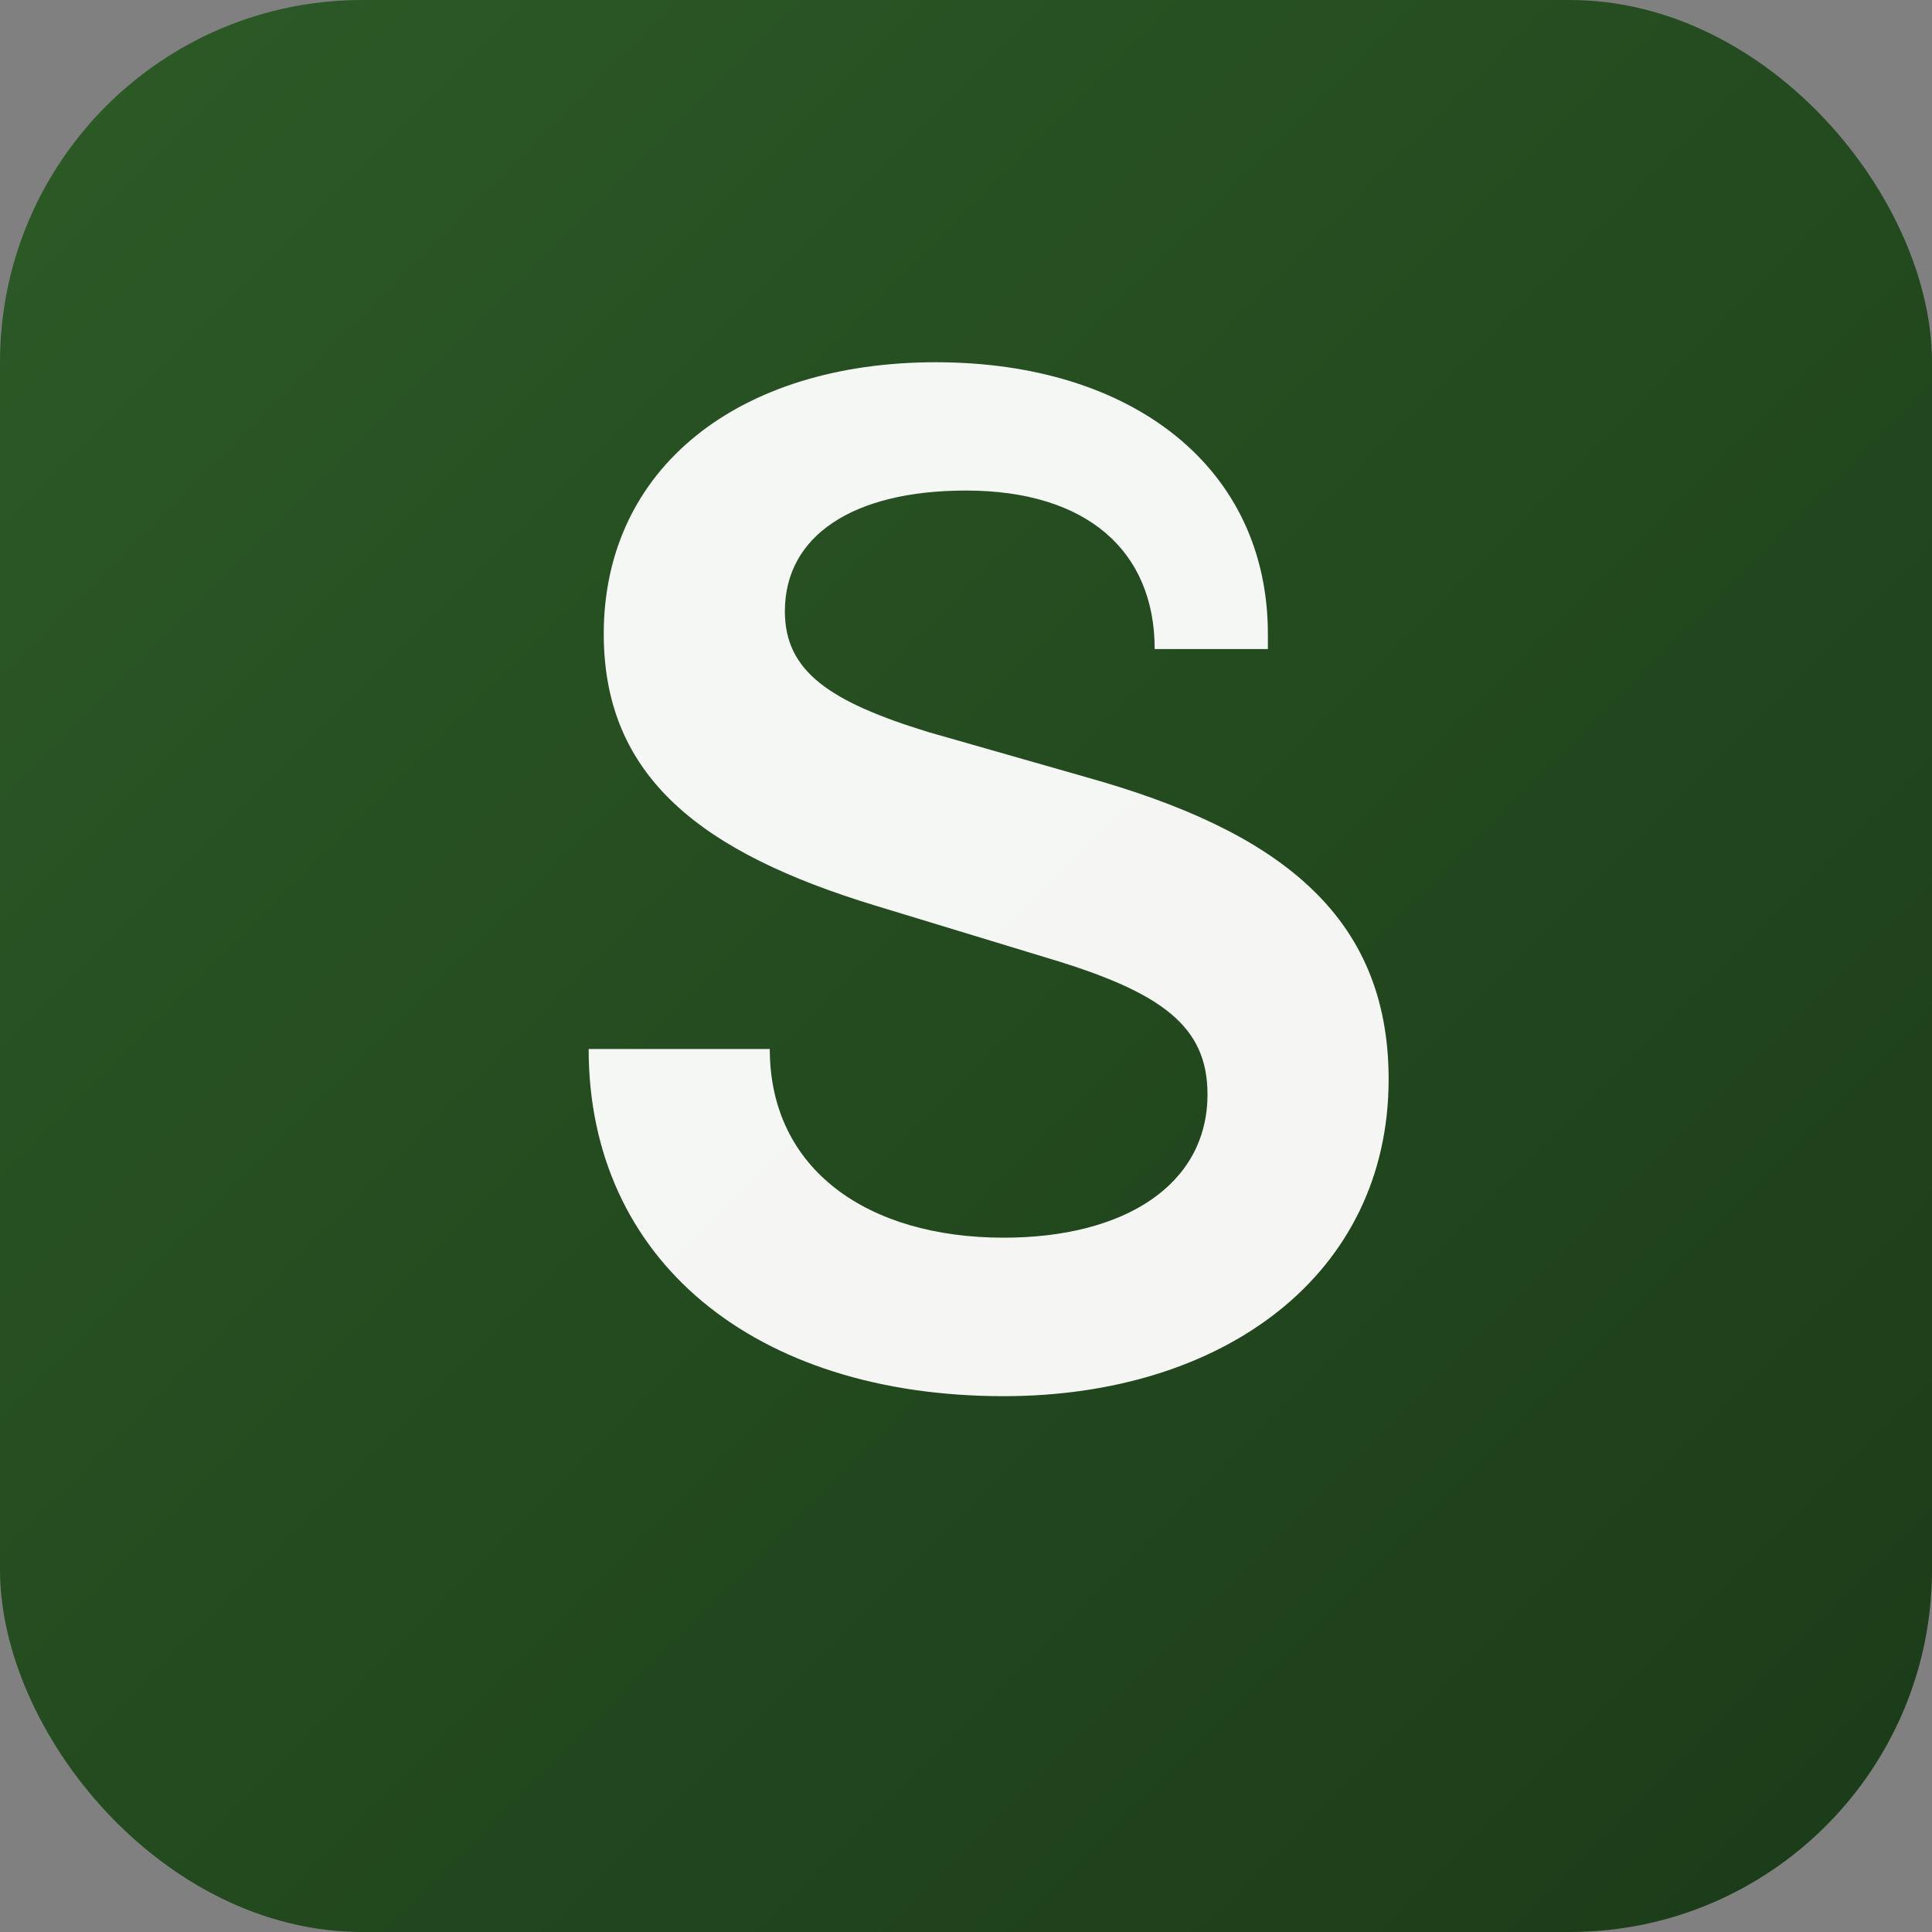 <svg xmlns="http://www.w3.org/2000/svg" viewBox="0 0 512 512">
  <rect x="0" y="0" width="512" height="512" fill="#808080" stroke="none"/>
  <defs>
    <linearGradient id="bgGradient" x1="0%" y1="0%" x2="100%" y2="100%">
      <stop offset="0%" style="stop-color:#2D5A27"/>
      <stop offset="100%" style="stop-color:#1B3B18"/>
    </linearGradient>
  </defs>
  <!-- Background -->
  <rect width="512" height="512" rx="96" fill="url(#bgGradient)"/>
  <!-- S Letter - elegant, modern -->
  <path 
    d="M336 168c0-44-35.8-72-88-72-52.2 0-88 28-88 72 0 38 26 58 72 72l46 14c30 9 42 18 42 36 0 24-22 38-54 38-36 0-62-18-62-50h-48c0 56 44 92 110 92 58 0 102-32 102-84 0-44-30-66-80-80l-42-12c-26-8-38-16-38-32 0-20 18-32 48-32 32 0 50 16 50 42h30z"
    fill="#ffffff"
    opacity="0.95"
  />
</svg>
